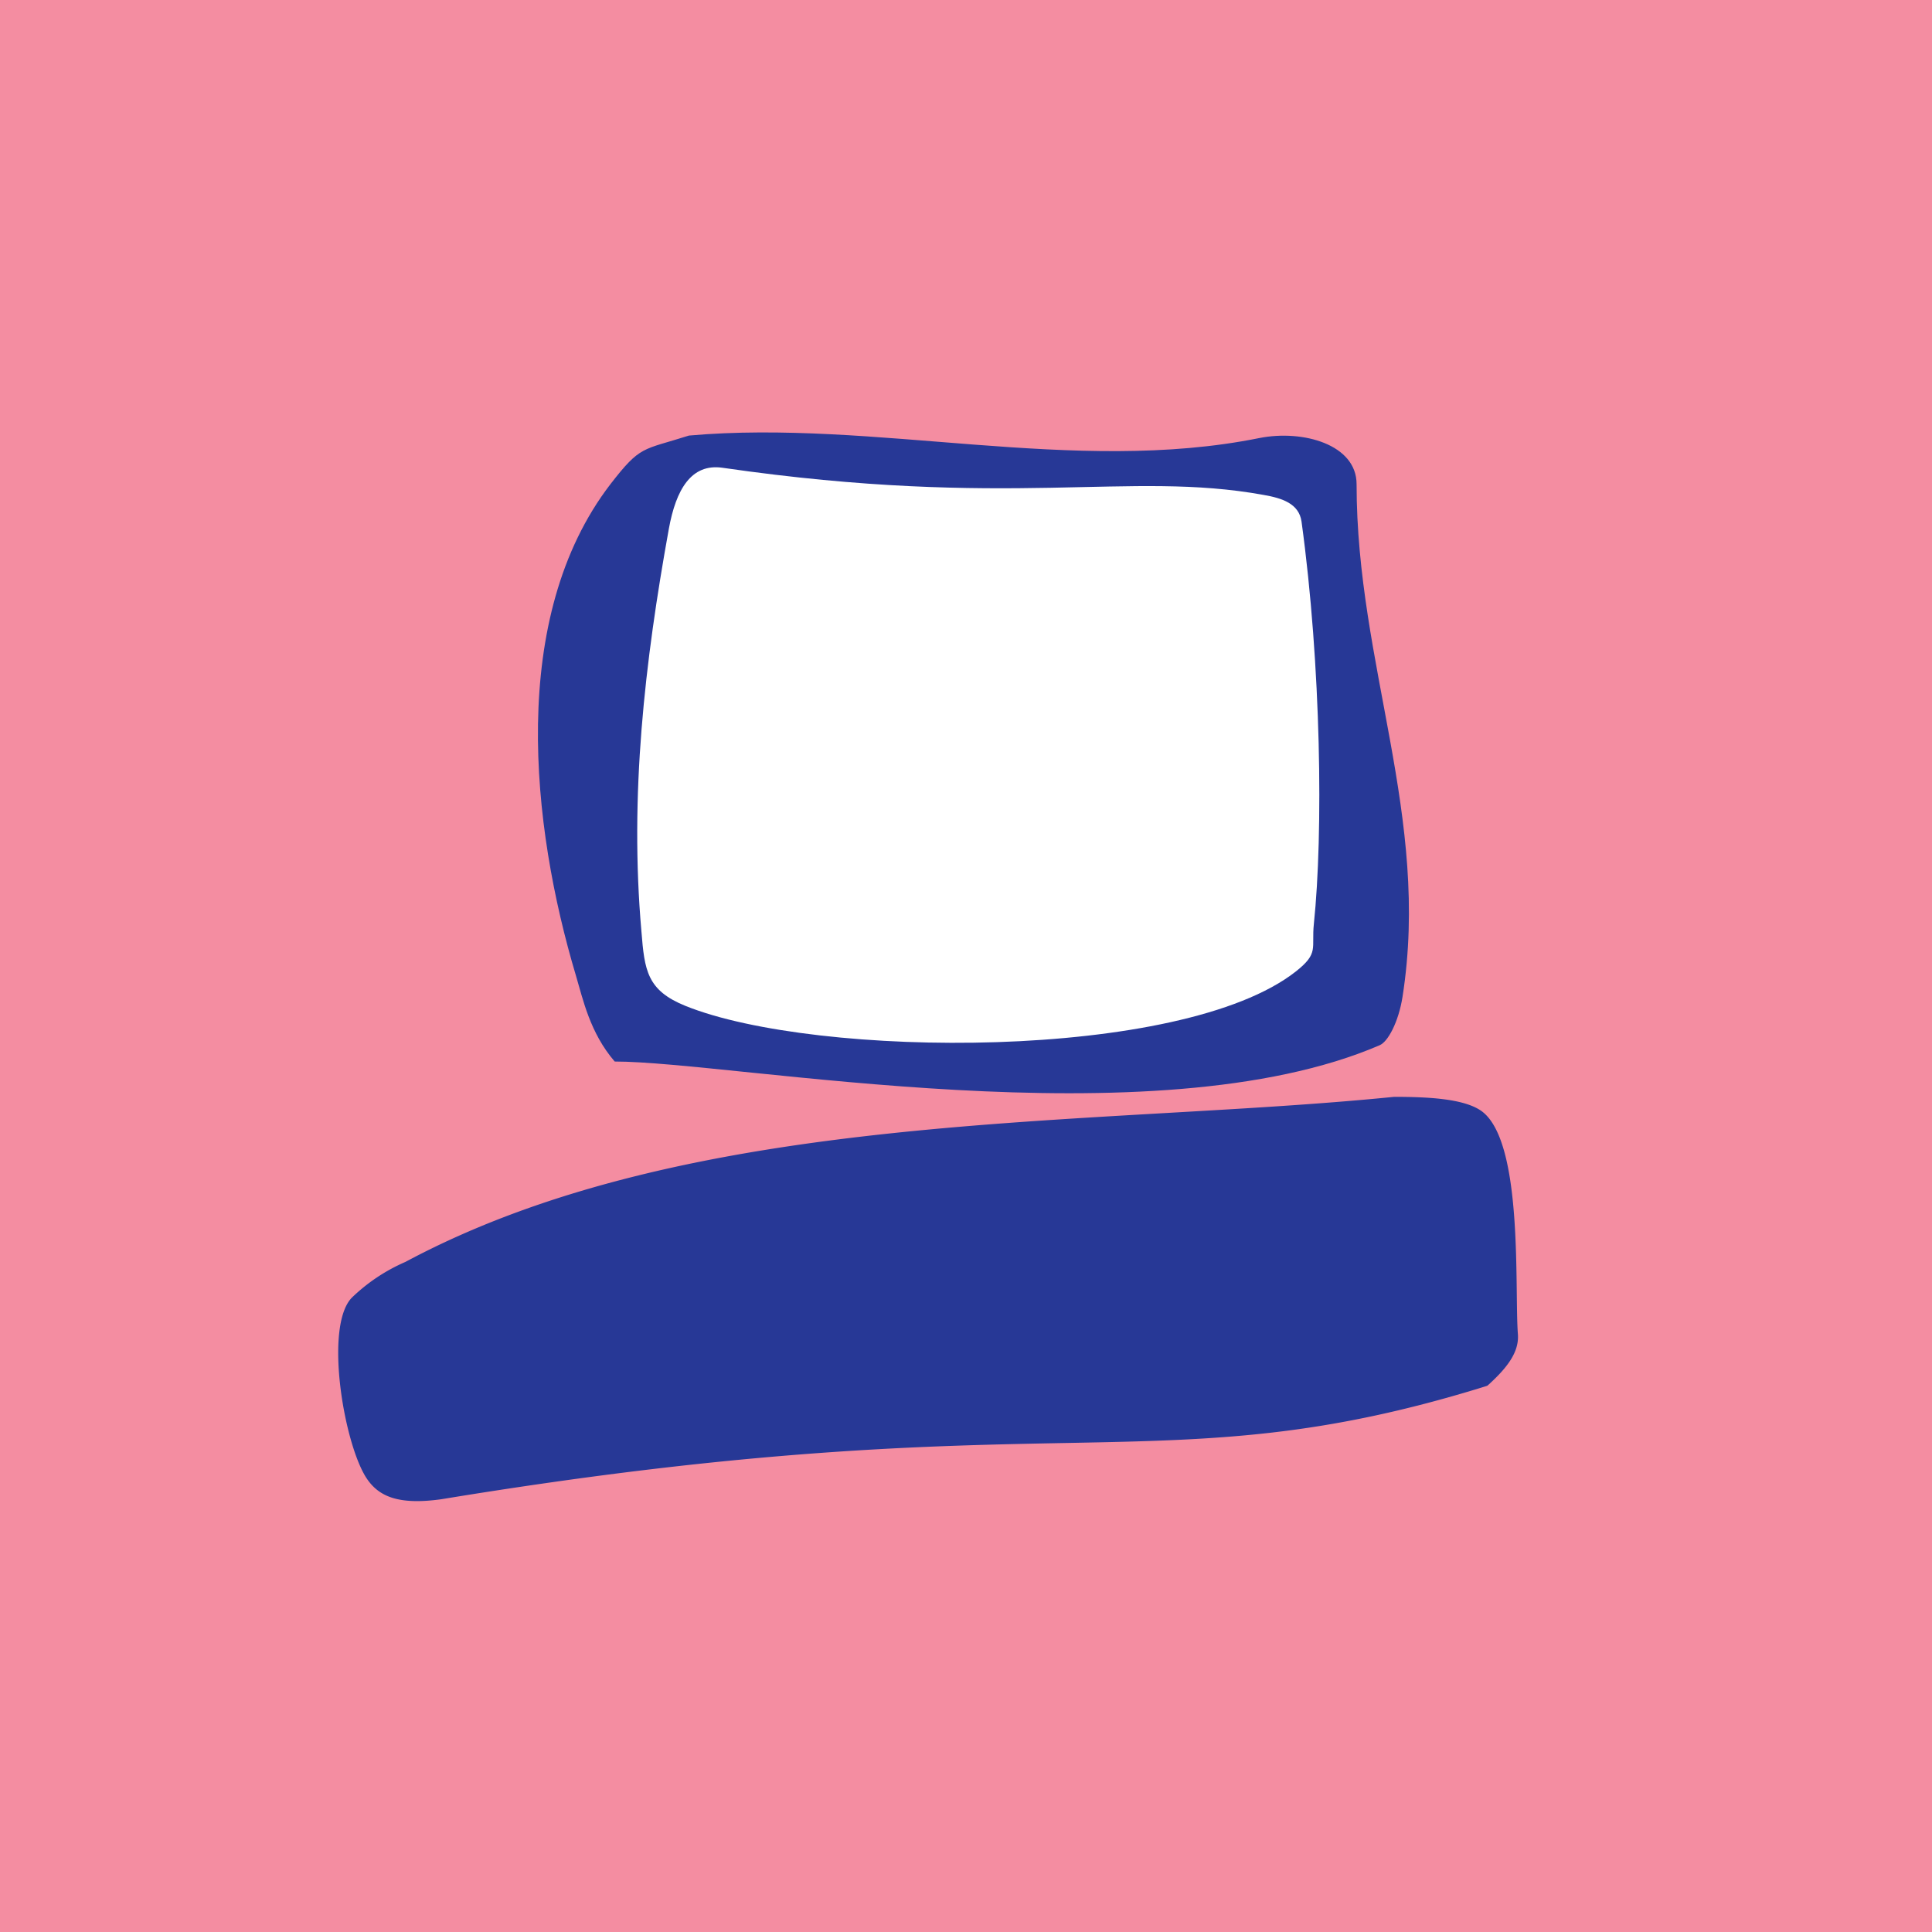<svg width="18" height="18" xmlns="http://www.w3.org/2000/svg"><path fill="#F48DA1" d="M0 0h18v18H0z"/><path d="M5.727 9.89c-.231-.268-.296-.582-.361-.8-.417-1.394-.633-3.337.322-4.58.282-.364.295-.313.731-.452 1.733-.154 3.59.372 5.315.023.405-.08.905.06.905.43 0 1.683.691 3.1.428 4.776-.037.235-.136.419-.213.451-2.108.909-6.024.152-7.127.152z" fill="#273896"/><path d="M6.731 4.358c2.688.389 3.785.024 5.041.253.174.03.33.081.354.248.184 1.342.203 2.905.115 3.748-.024.23.05.272-.168.444-1.065.837-4.468.812-5.686.321-.359-.145-.382-.33-.411-.694-.112-1.268.03-2.506.256-3.754.066-.361.207-.608.499-.566z" fill="#fff"/><path d="M13.857 12.91l-.01.004c-3.066.954-3.964.105-9.735 1.054-.402.056-.582-.027-.693-.19-.212-.312-.402-1.415-.142-1.687a1.68 1.68 0 01.5-.334c2.682-1.436 6.383-1.254 9.212-1.538.322 0 .636.018.8.123.409.262.32 1.659.353 2.089.012.166-.098.312-.285.48z" fill="#273896"/></svg>